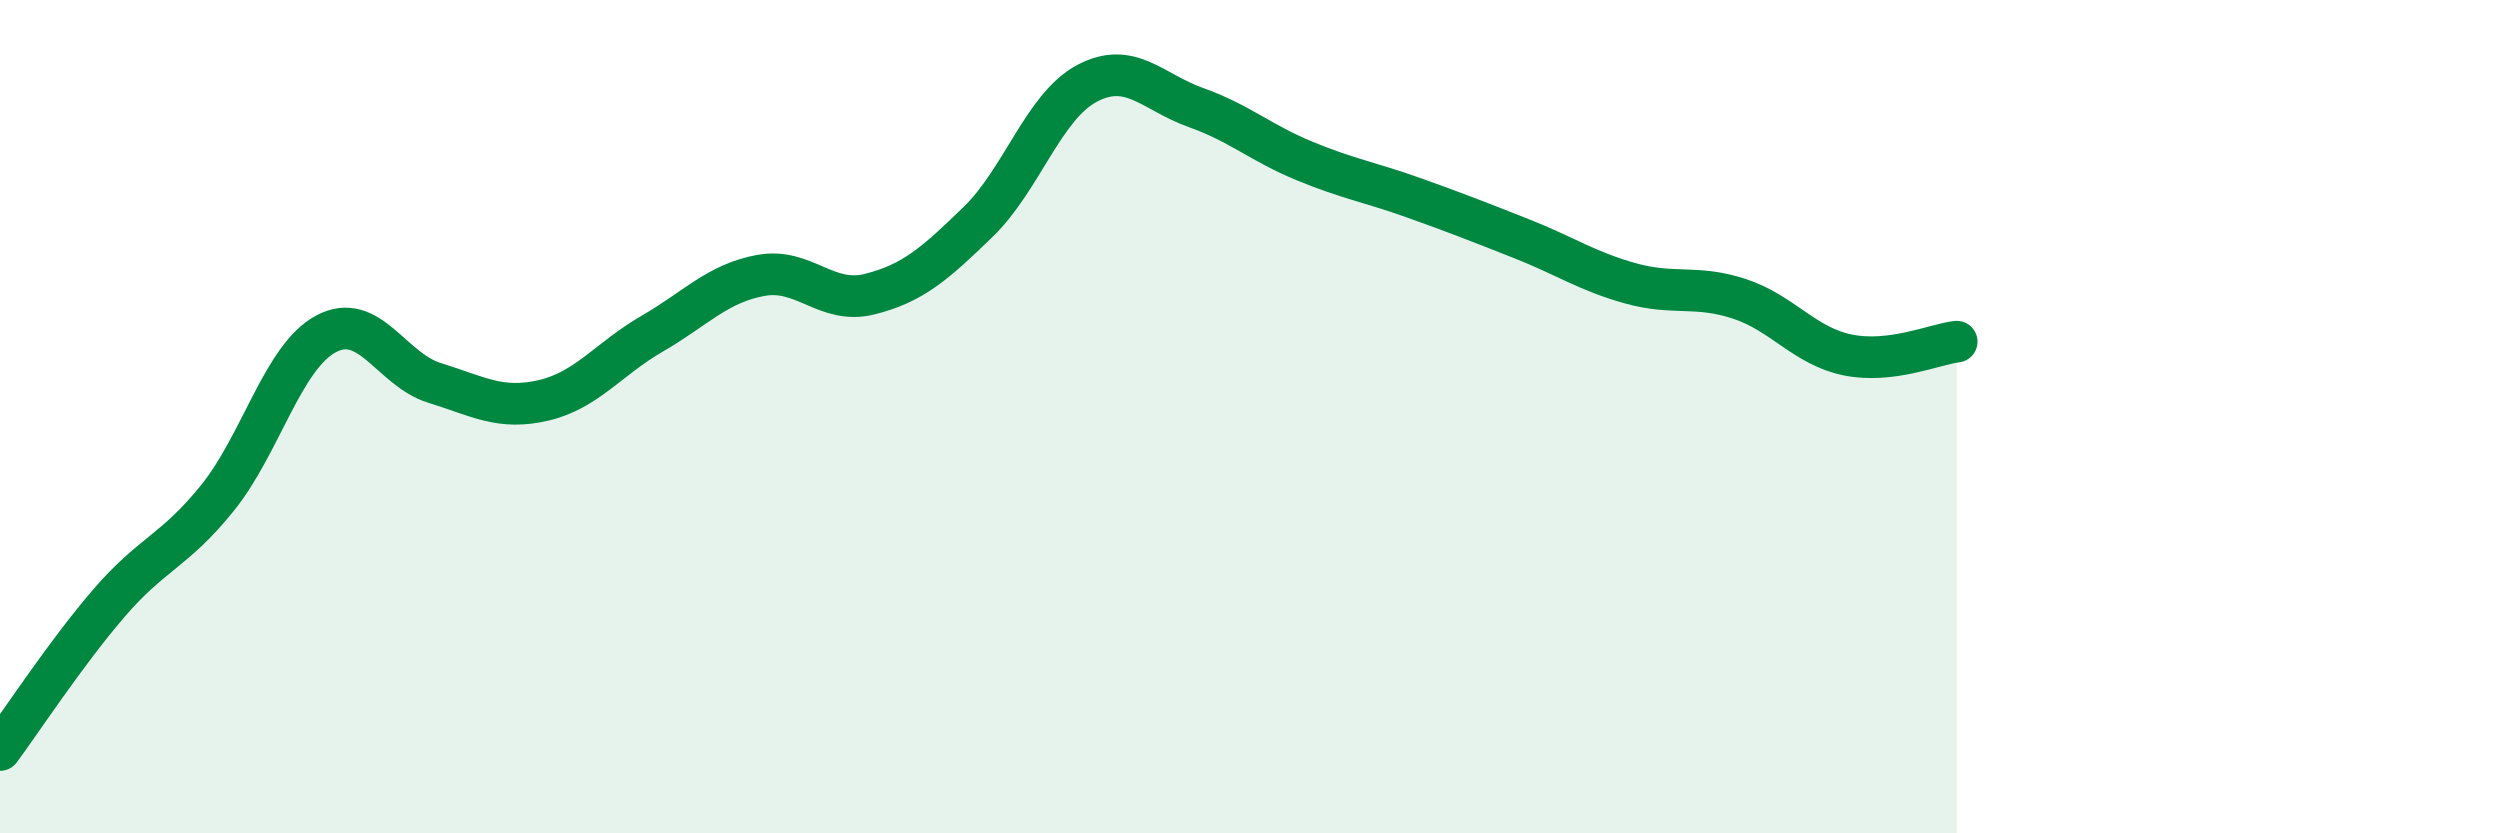 
    <svg width="60" height="20" viewBox="0 0 60 20" xmlns="http://www.w3.org/2000/svg">
      <path
        d="M 0,18 C 0.52,17.3 1.57,15.69 2.61,14.48 C 3.65,13.27 4.18,13.24 5.22,11.95 C 6.26,10.66 6.79,8.56 7.83,8.01 C 8.87,7.46 9.39,8.87 10.43,9.19 C 11.47,9.51 12,9.85 13.04,9.61 C 14.08,9.37 14.61,8.61 15.65,8.01 C 16.69,7.41 17.22,6.8 18.26,6.61 C 19.3,6.42 19.83,7.32 20.87,7.06 C 21.91,6.8 22.44,6.33 23.48,5.32 C 24.52,4.31 25.05,2.55 26.09,2 C 27.13,1.45 27.66,2.21 28.7,2.58 C 29.74,2.95 30.26,3.43 31.3,3.86 C 32.34,4.29 32.87,4.37 33.91,4.74 C 34.95,5.11 35.48,5.32 36.52,5.73 C 37.56,6.14 38.09,6.51 39.13,6.8 C 40.17,7.09 40.7,6.83 41.74,7.17 C 42.78,7.51 43.31,8.31 44.35,8.52 C 45.39,8.73 46.44,8.26 46.96,8.2L46.96 20L0 20Z"
        fill="#008740"
        opacity="0.1"
        stroke-linecap="round"
        stroke-linejoin="round"
      />
      <path
        d="M 0,18 C 0.52,17.3 1.57,15.69 2.61,14.48 C 3.65,13.27 4.18,13.24 5.22,11.95 C 6.26,10.66 6.79,8.56 7.83,8.01 C 8.87,7.46 9.39,8.87 10.43,9.19 C 11.47,9.51 12,9.85 13.04,9.61 C 14.08,9.37 14.61,8.61 15.65,8.01 C 16.69,7.41 17.22,6.8 18.26,6.61 C 19.3,6.42 19.83,7.32 20.87,7.06 C 21.91,6.8 22.44,6.33 23.48,5.32 C 24.52,4.31 25.05,2.55 26.09,2 C 27.13,1.45 27.66,2.21 28.7,2.58 C 29.74,2.95 30.26,3.43 31.3,3.86 C 32.34,4.29 32.87,4.37 33.91,4.74 C 34.95,5.11 35.48,5.32 36.52,5.73 C 37.56,6.14 38.09,6.51 39.13,6.8 C 40.17,7.09 40.7,6.83 41.74,7.17 C 42.78,7.51 43.31,8.31 44.35,8.52 C 45.39,8.73 46.44,8.26 46.96,8.2"
        stroke="#008740"
        stroke-width="1"
        fill="none"
        stroke-linecap="round"
        stroke-linejoin="round"
      />
    </svg>
  